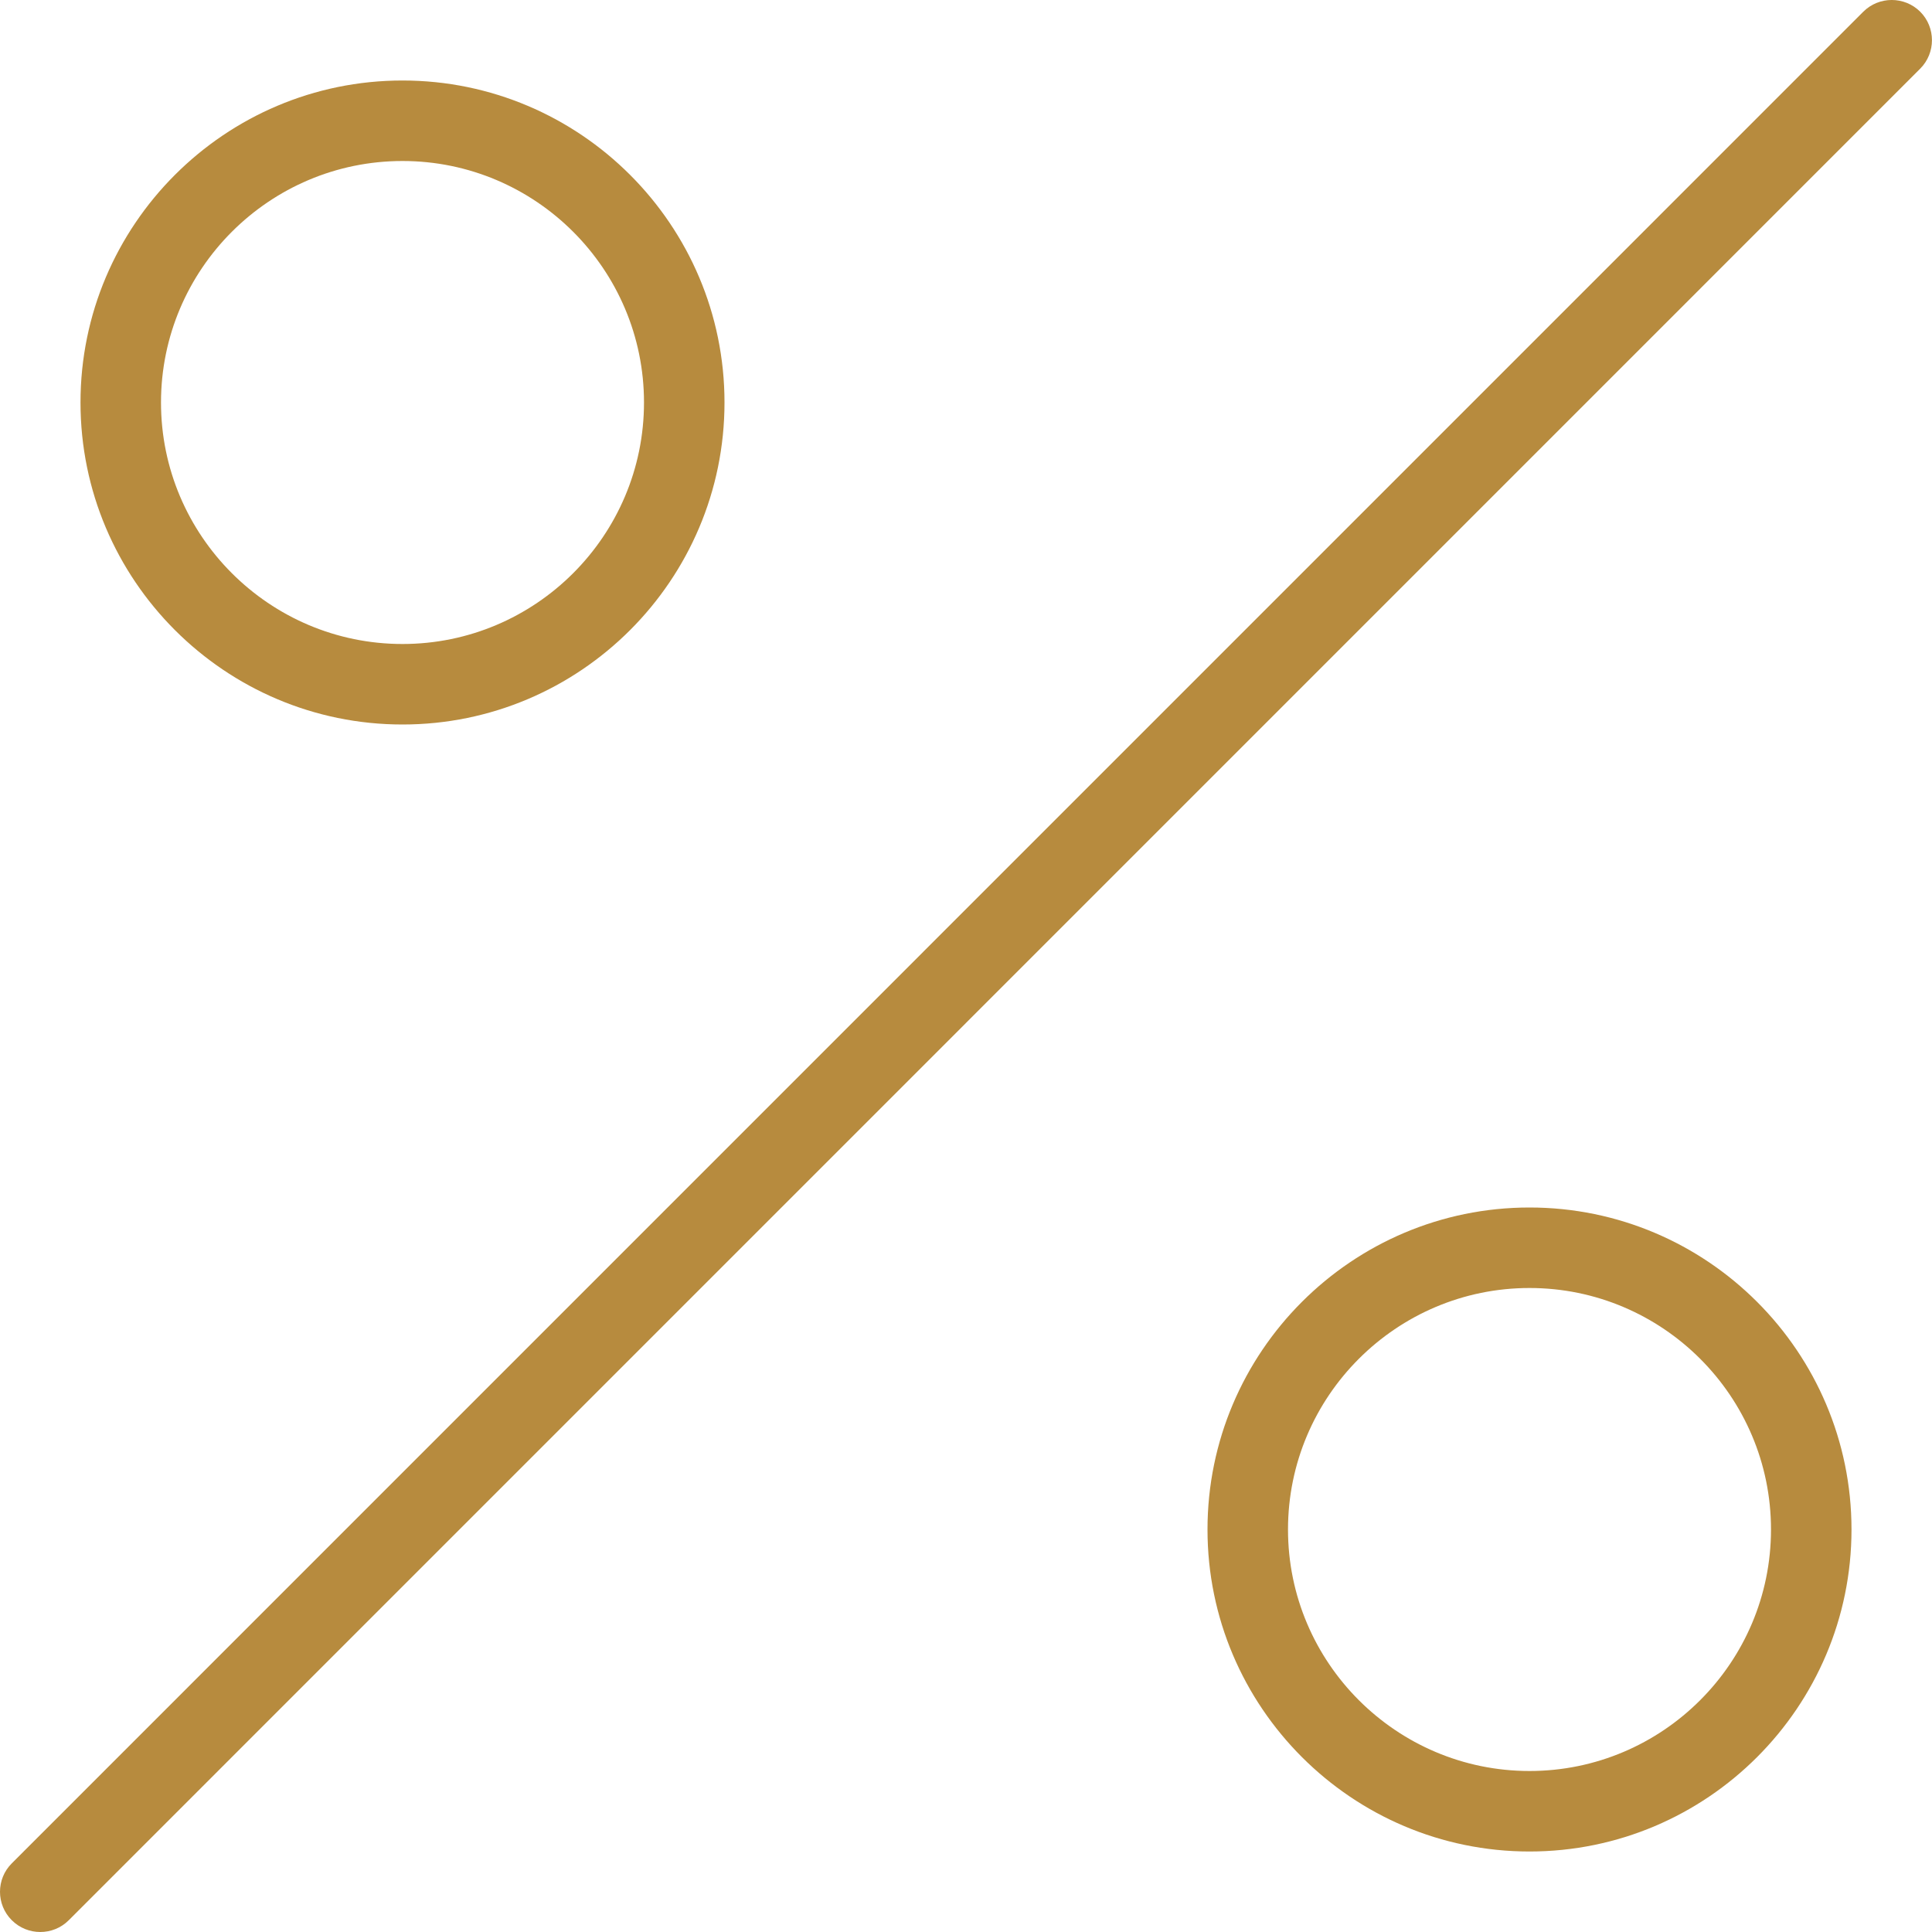 <svg width="30" height="30" viewBox="0 0 30 30" fill="none" xmlns="http://www.w3.org/2000/svg">
<g clip-path="url(#clip0_139_1481)">
<path d="M0.625 30C0.465 30 0.305 29.939 0.183 29.817C-0.061 29.574 -0.061 29.177 0.183 28.934L28.933 0.182C29.177 -0.061 29.573 -0.061 29.817 0.182C30.06 0.426 30.06 0.822 29.817 1.066L1.068 29.817C0.945 29.94 0.785 30 0.625 30ZM11.25 6.25C11.25 3.492 9.008 1.25 6.25 1.25C3.493 1.25 1.25 3.492 1.25 6.25C1.25 9.007 3.493 11.25 6.25 11.25C9.008 11.25 11.25 9.007 11.25 6.25ZM10 6.25C10 8.317 8.318 10 6.25 10C4.183 10 2.5 8.317 2.5 6.25C2.5 4.182 4.183 2.5 6.25 2.5C8.318 2.5 10 4.182 10 6.25ZM28.75 23.75C28.75 20.992 26.508 18.75 23.75 18.75C20.993 18.75 18.75 20.992 18.75 23.75C18.75 26.507 20.993 28.75 23.75 28.75C26.508 28.75 28.75 26.507 28.75 23.75ZM27.5 23.75C27.5 25.817 25.818 27.5 23.75 27.5C21.683 27.5 20 25.817 20 23.75C20 21.682 21.683 20 23.75 20C25.818 20 27.5 21.682 27.5 23.75Z" fill="#B78B3E"/>
</g>
<defs>
<clipPath id="clip0_139_1481">
<rect width="30" height="30" fill="white"/>
</clipPath>
</defs>
</svg>
